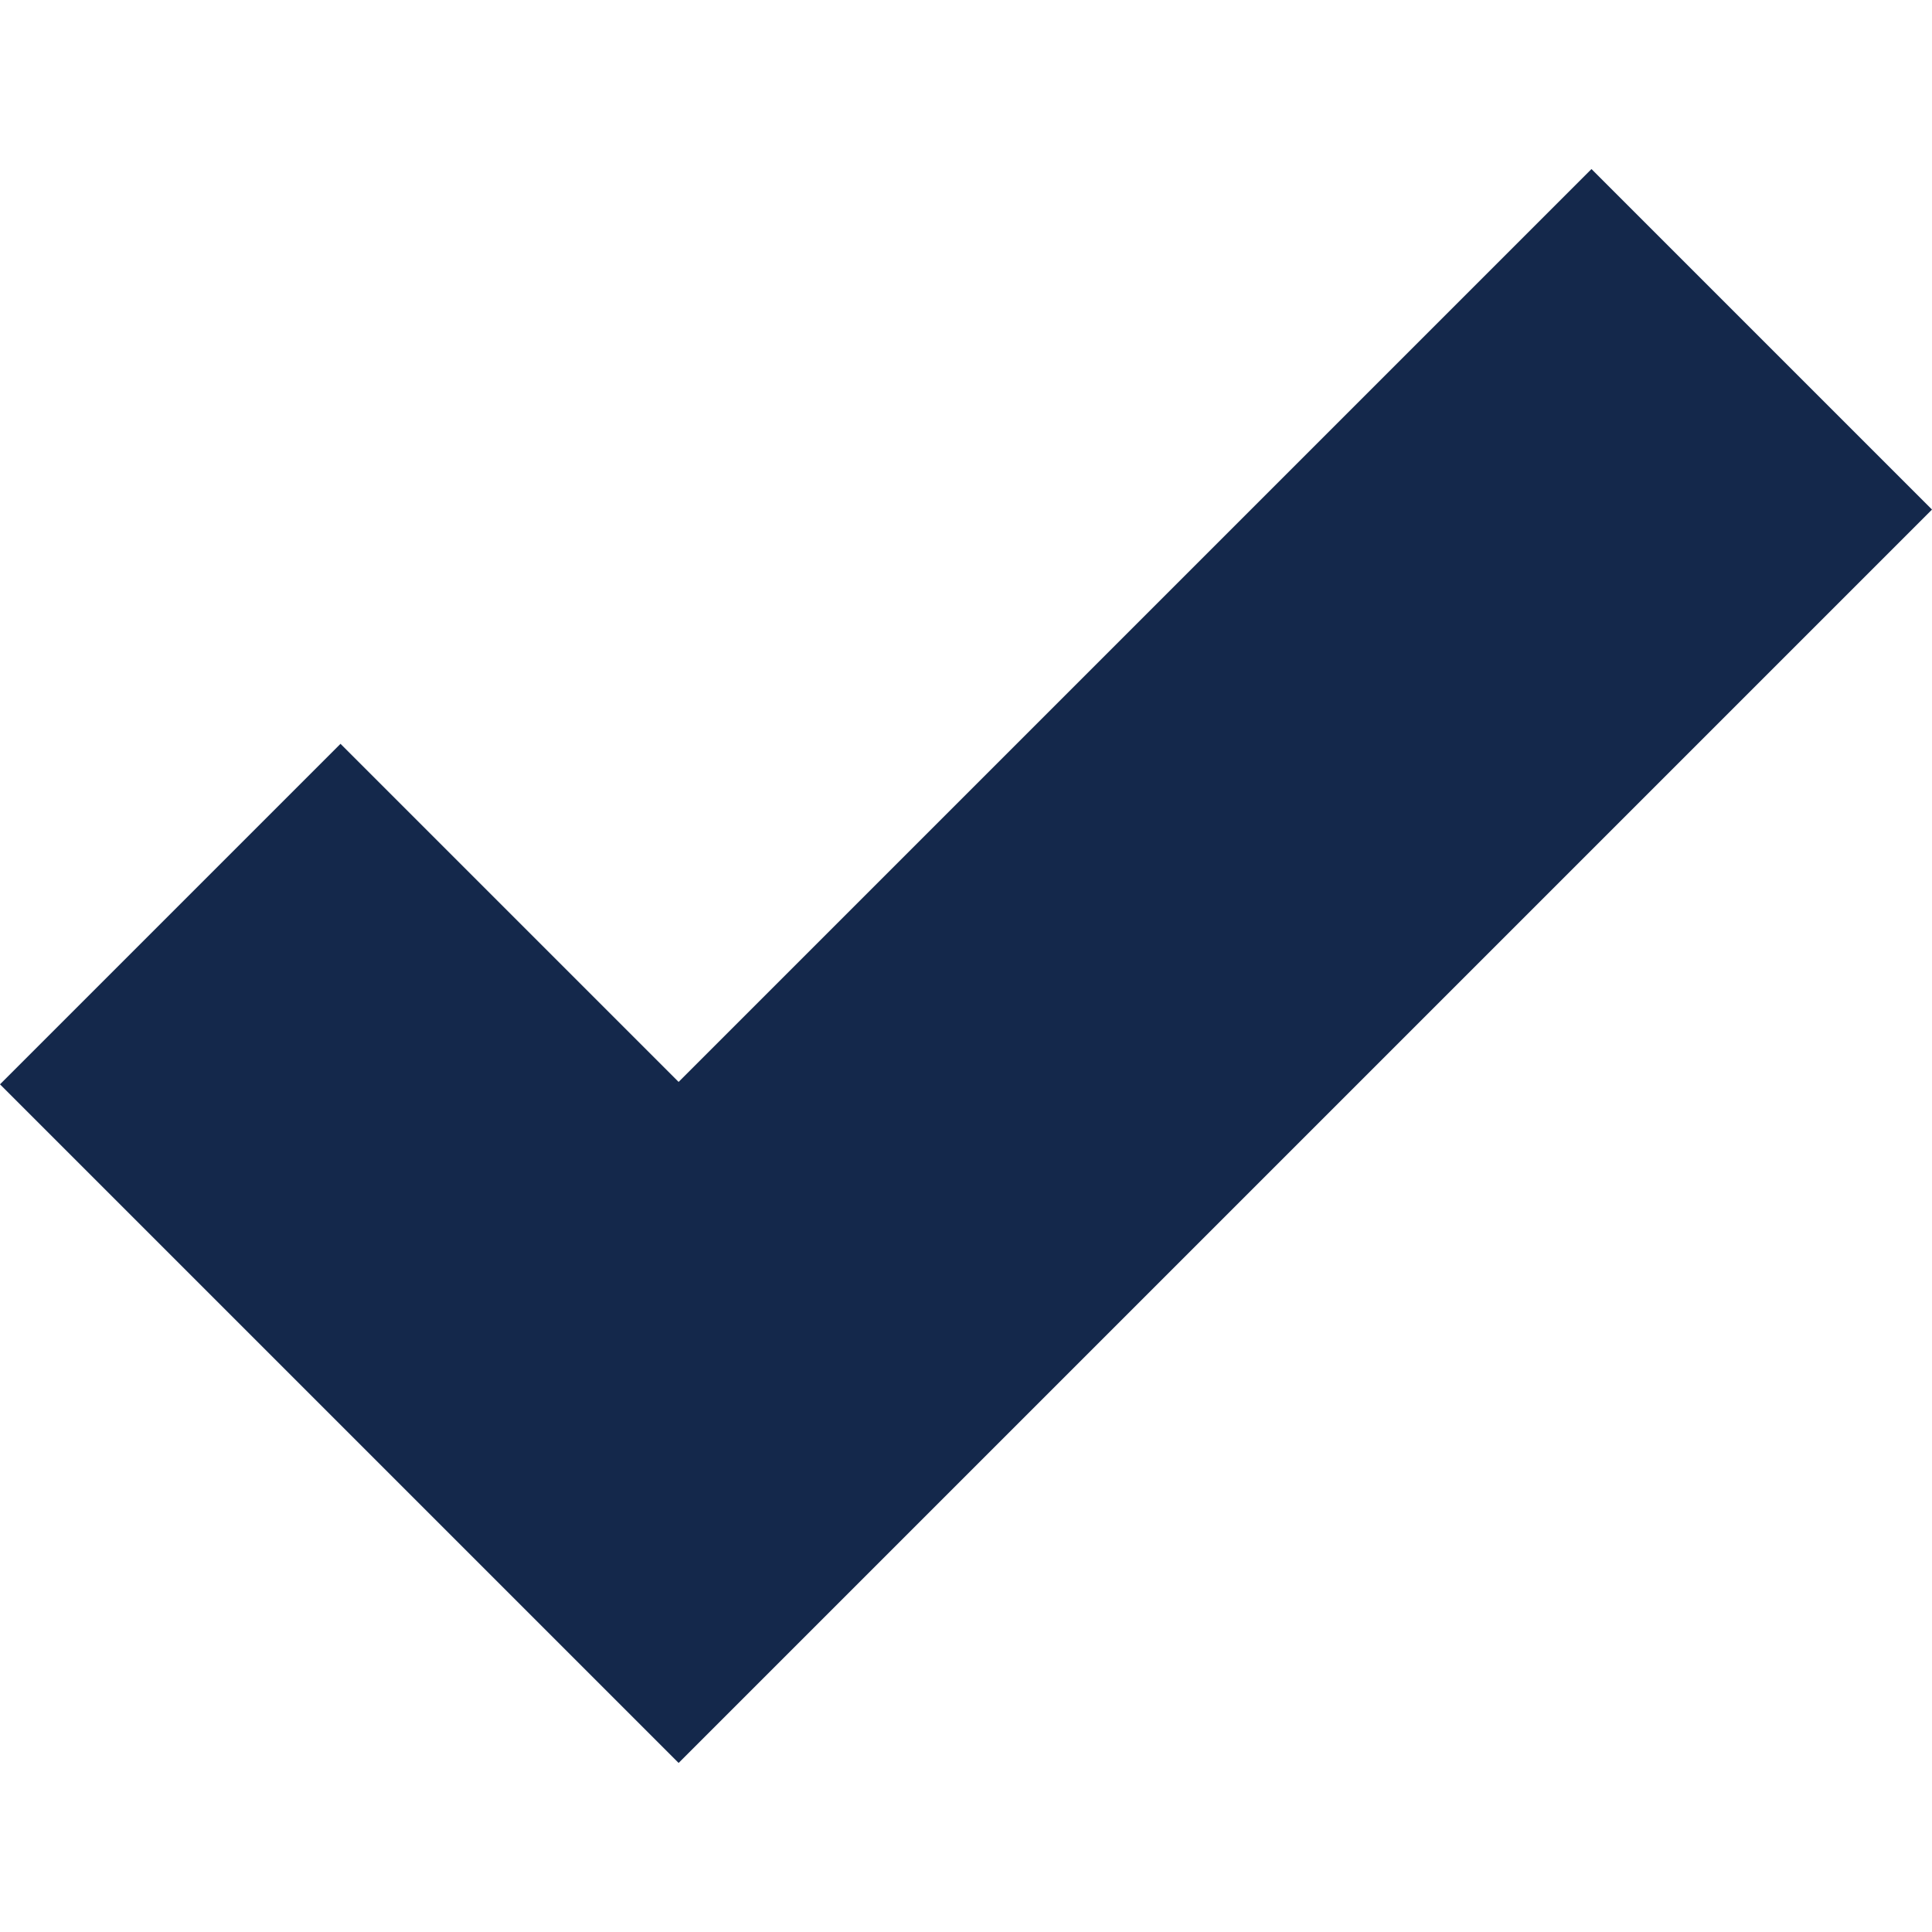 <?xml version="1.0" encoding="UTF-8"?>
<svg width="24px" height="24px" version="1.1" viewBox="0 0 24 20" xmlns="http://www.w3.org/2000/svg" xmlns:xlink="http://www.w3.org/1999/xlink">
    <title>icon/hardware/mdpi/keyboard_arrow_down_24px copy 2</title>
    <defs>
        <polygon id="a" points="19.77 2.1 8.43 13.44 4.23 9.24 0 13.47 8.43 21.9 24 6.33"/>
    </defs>
    <g fill="none" fill-rule="evenodd">
        <g transform="translate(-1208 -1245)">
            <g transform="translate(0 882)">
                <g transform="translate(290 343)">
                    <g transform="translate(16)">
                        <g transform="translate(902 18)">
                            <mask fill="white">
                                <use xlink:href="#a"/>
                            </mask>
                            <use fill="#14284B" xlink:href="#a"/>
                        </g>
                    </g>
                </g>
            </g>
        </g>
    </g>
</svg>

